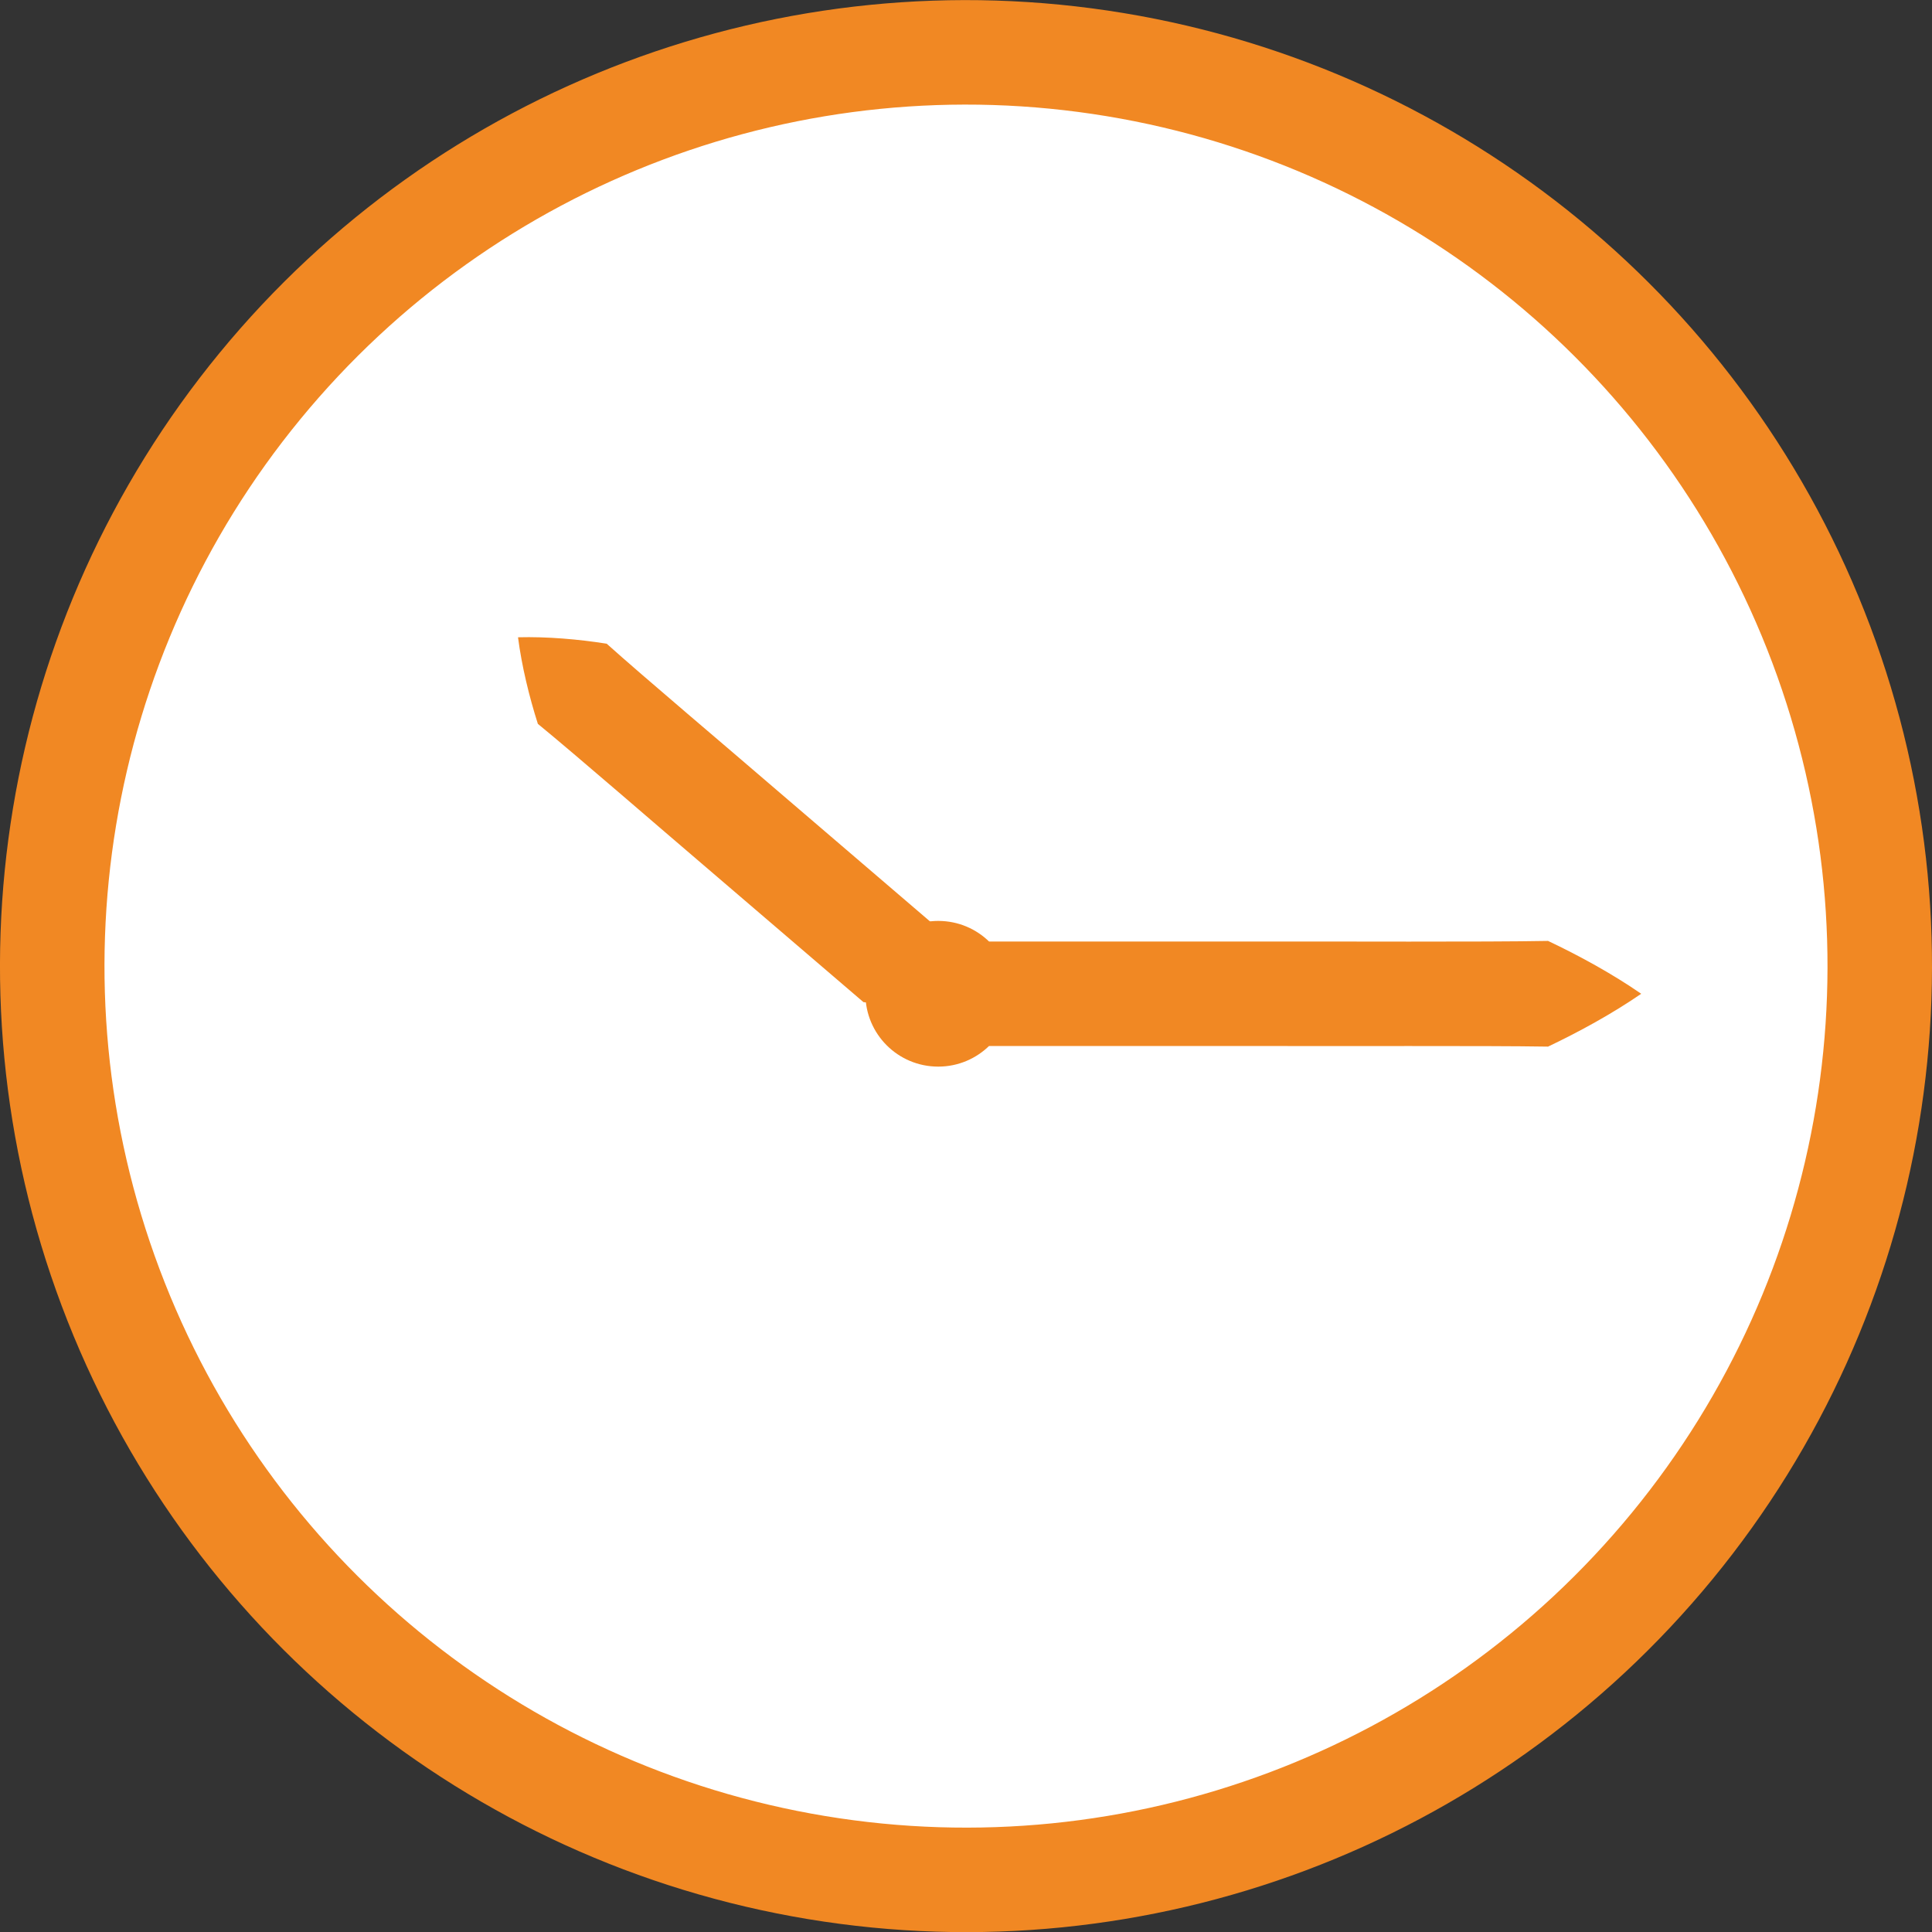 <?xml version="1.0" encoding="UTF-8"?>
<svg id="Layer_2" data-name="Layer 2" xmlns="http://www.w3.org/2000/svg" width="129.42" height="129.42" viewBox="0 0 129.42 129.42">
  <rect x="0" y="0" width="129.42" height="129.42" fill="#333333" stroke="none"/>
  <defs>
    <style>
      .cls-1 {
        fill: #f18823;
      }

      .cls-2 {
        fill: #fff;
        stroke: #f18823;
        stroke-linecap: round;
        stroke-linejoin: round;
        stroke-width: 7px;
      }
    </style>
  </defs>
  <g id="_ÉåÉCÉÑÅ__2" data-name="ÉåÉCÉÑÅ[_2">
    <g>
      <circle class="cls-2" cx="64.71" cy="64.71" r="61.21" transform="translate(-9.7 117.99) rotate(-80.6)"/>
      <path class="cls-1" d="M109.94,66.57c-1.93,1.33-4.14,2.54-6.24,3.54-4.16-.07-14.4-.02-18.71-.04-4.1,0-14.74,0-18.71,0-2.13-1.05-4.21-2.16-6.24-3.5,2.02-1.34,4.1-2.45,6.24-3.5,3.92,0,14.64,0,18.71,0,4.36-.01,14.48.04,18.71-.04,2.09.99,4.3,2.2,6.24,3.54h0Z"/>
      <path class="cls-1" d="M34.71,42.69c1.94-.05,4.04.13,5.93.43,2.38,2.14,8.37,7.2,10.87,9.36,2.38,2.04,8.59,7.36,10.89,9.33.52,1.85,1.06,3.67,1.35,5.77-2.12.03-4.01-.22-5.91-.45-2.28-1.95-8.53-7.31-10.89-9.33-2.55-2.17-8.4-7.25-10.92-9.31-.58-1.82-1.08-3.87-1.33-5.8h0Z"/>
      <path class="cls-1" d="M67.73,66.57c0,2.69-2.18,4.88-4.88,4.88s-4.88-2.18-4.88-4.88,2.18-4.88,4.88-4.88,4.88,2.18,4.88,4.88Z"/>
    </g>
  </g>
</svg>